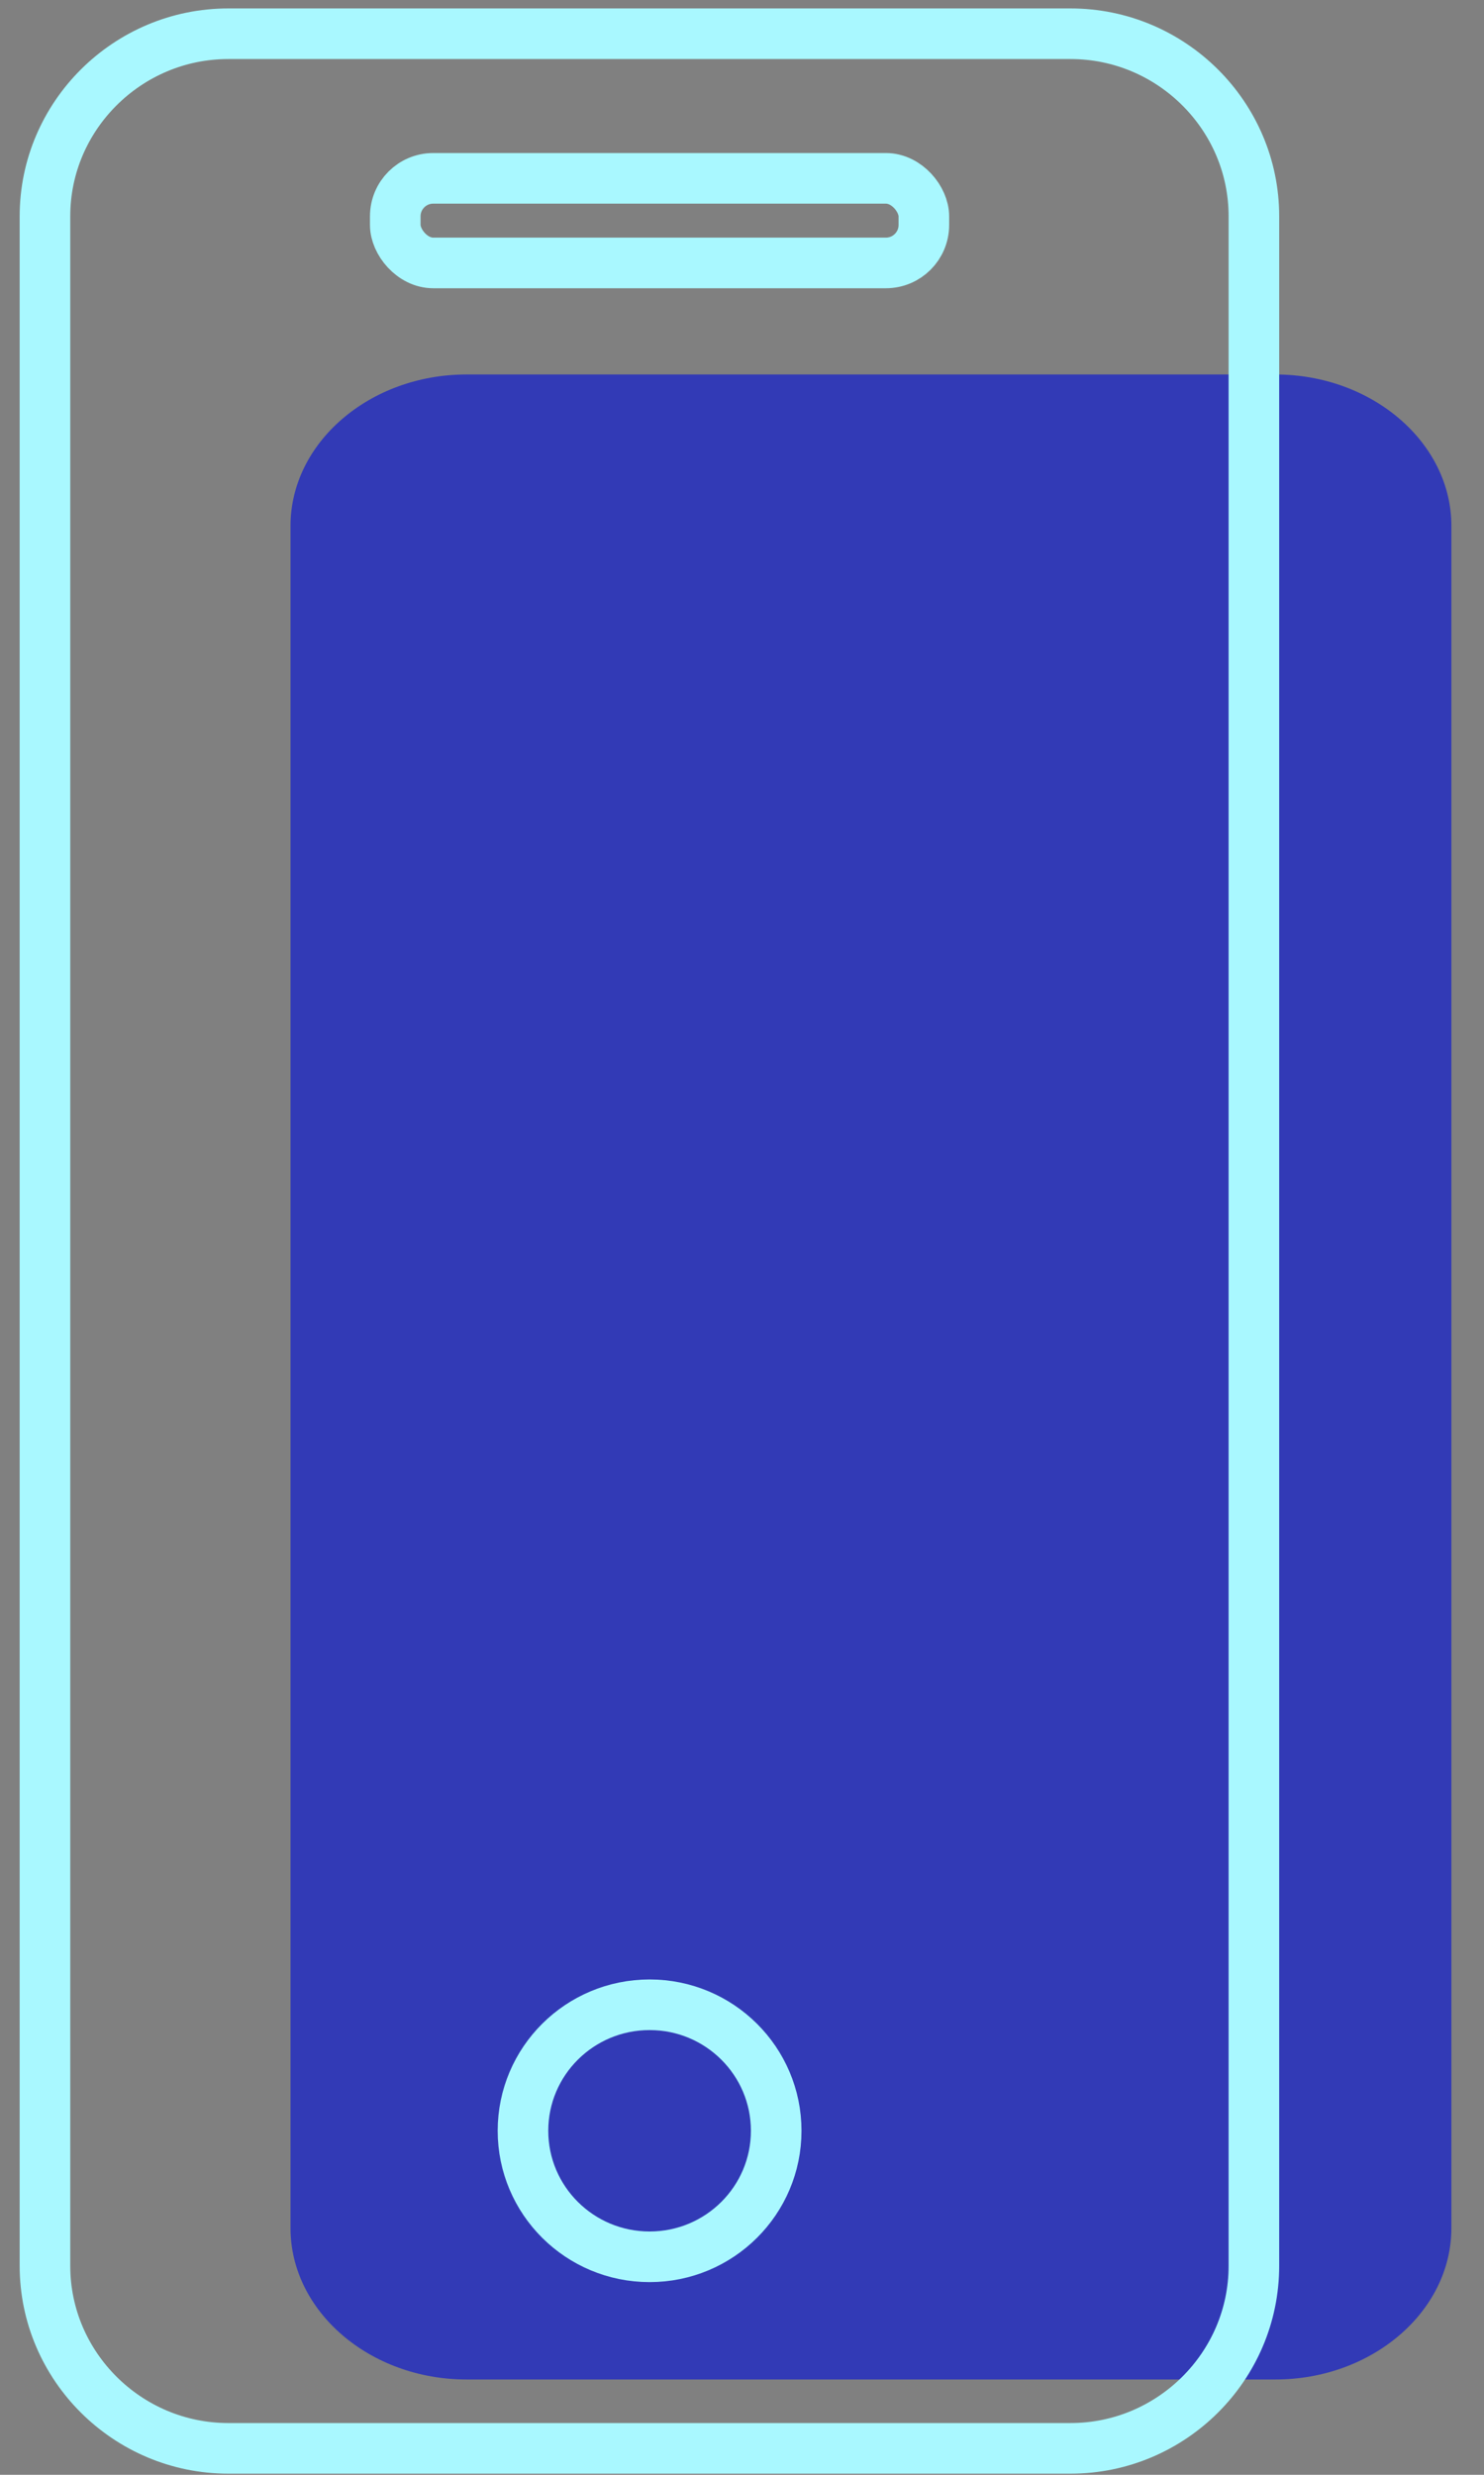 <?xml version="1.0" encoding="UTF-8"?>
<svg width="66px" height="110px" viewBox="0 0 66 110" version="1.1" xmlns="http://www.w3.org/2000/svg" xmlns:xlink="http://www.w3.org/1999/xlink">
    <rect x="0" y="0" width="66" height="110" fill="#808080" stroke="none"/>
    <title>Group 9</title>
    <g id="03_Trendwatchers" stroke="none" stroke-width="1" fill="none" fill-rule="evenodd">
        <g id="Retail-&amp;-eCommerce---Pro" transform="translate(-444, -2097)">
            <g id="DISPOSITIFS" transform="translate(405, 2043)">
                <g id="mobile" transform="translate(0, 55.5)">
                    <g id="Group-9" transform="translate(41, 0)">
                        <path d="M54.722,104.263 L18.748,104.263 C14.442,104.263 10.92,101.234 10.92,97.531 L10.92,21.877 C10.92,18.174 14.442,15.145 18.748,15.145 L54.722,15.145 C59.028,15.145 62.55,18.174 62.55,21.877 L62.55,97.531 C62.55,101.234 59.028,104.263 54.722,104.263 Z" id="fond" fill="#323AB6"></path>
                        <path d="M45.615,107.324 L8.151,107.324 C3.668,107.324 -3.69482223e-13,103.675 -3.69482223e-13,99.216 L-3.69482223e-13,8.108 C-3.69482223e-13,3.649 3.668,2.77111667e-13 8.151,2.77111667e-13 L45.615,2.77111667e-13 C50.098,2.77111667e-13 53.766,3.649 53.766,8.108 L53.766,99.216 C53.766,103.675 50.098,107.324 45.615,107.324 Z" id="Stroke-3" stroke="#A9F8FF" stroke-width="2.25"></path>
                        <path d="M32.521,93.209 C32.521,96.303 30.001,98.81 26.891,98.81 C23.781,98.81 21.259,96.303 21.259,93.209 C21.259,90.116 23.781,87.608 26.891,87.608 C30.001,87.608 32.521,90.116 32.521,93.209 Z" id="Stroke-7" stroke="#A9F8FF" stroke-width="2.25"></path>
                        <rect id="Rectangle" stroke="#A9F8FF" stroke-width="2.25" x="15.579" y="6.427" width="23.509" height="3.76" rx="1.688"></rect>
                    </g>
                </g>
            </g>
        </g>
    </g>
</svg>
